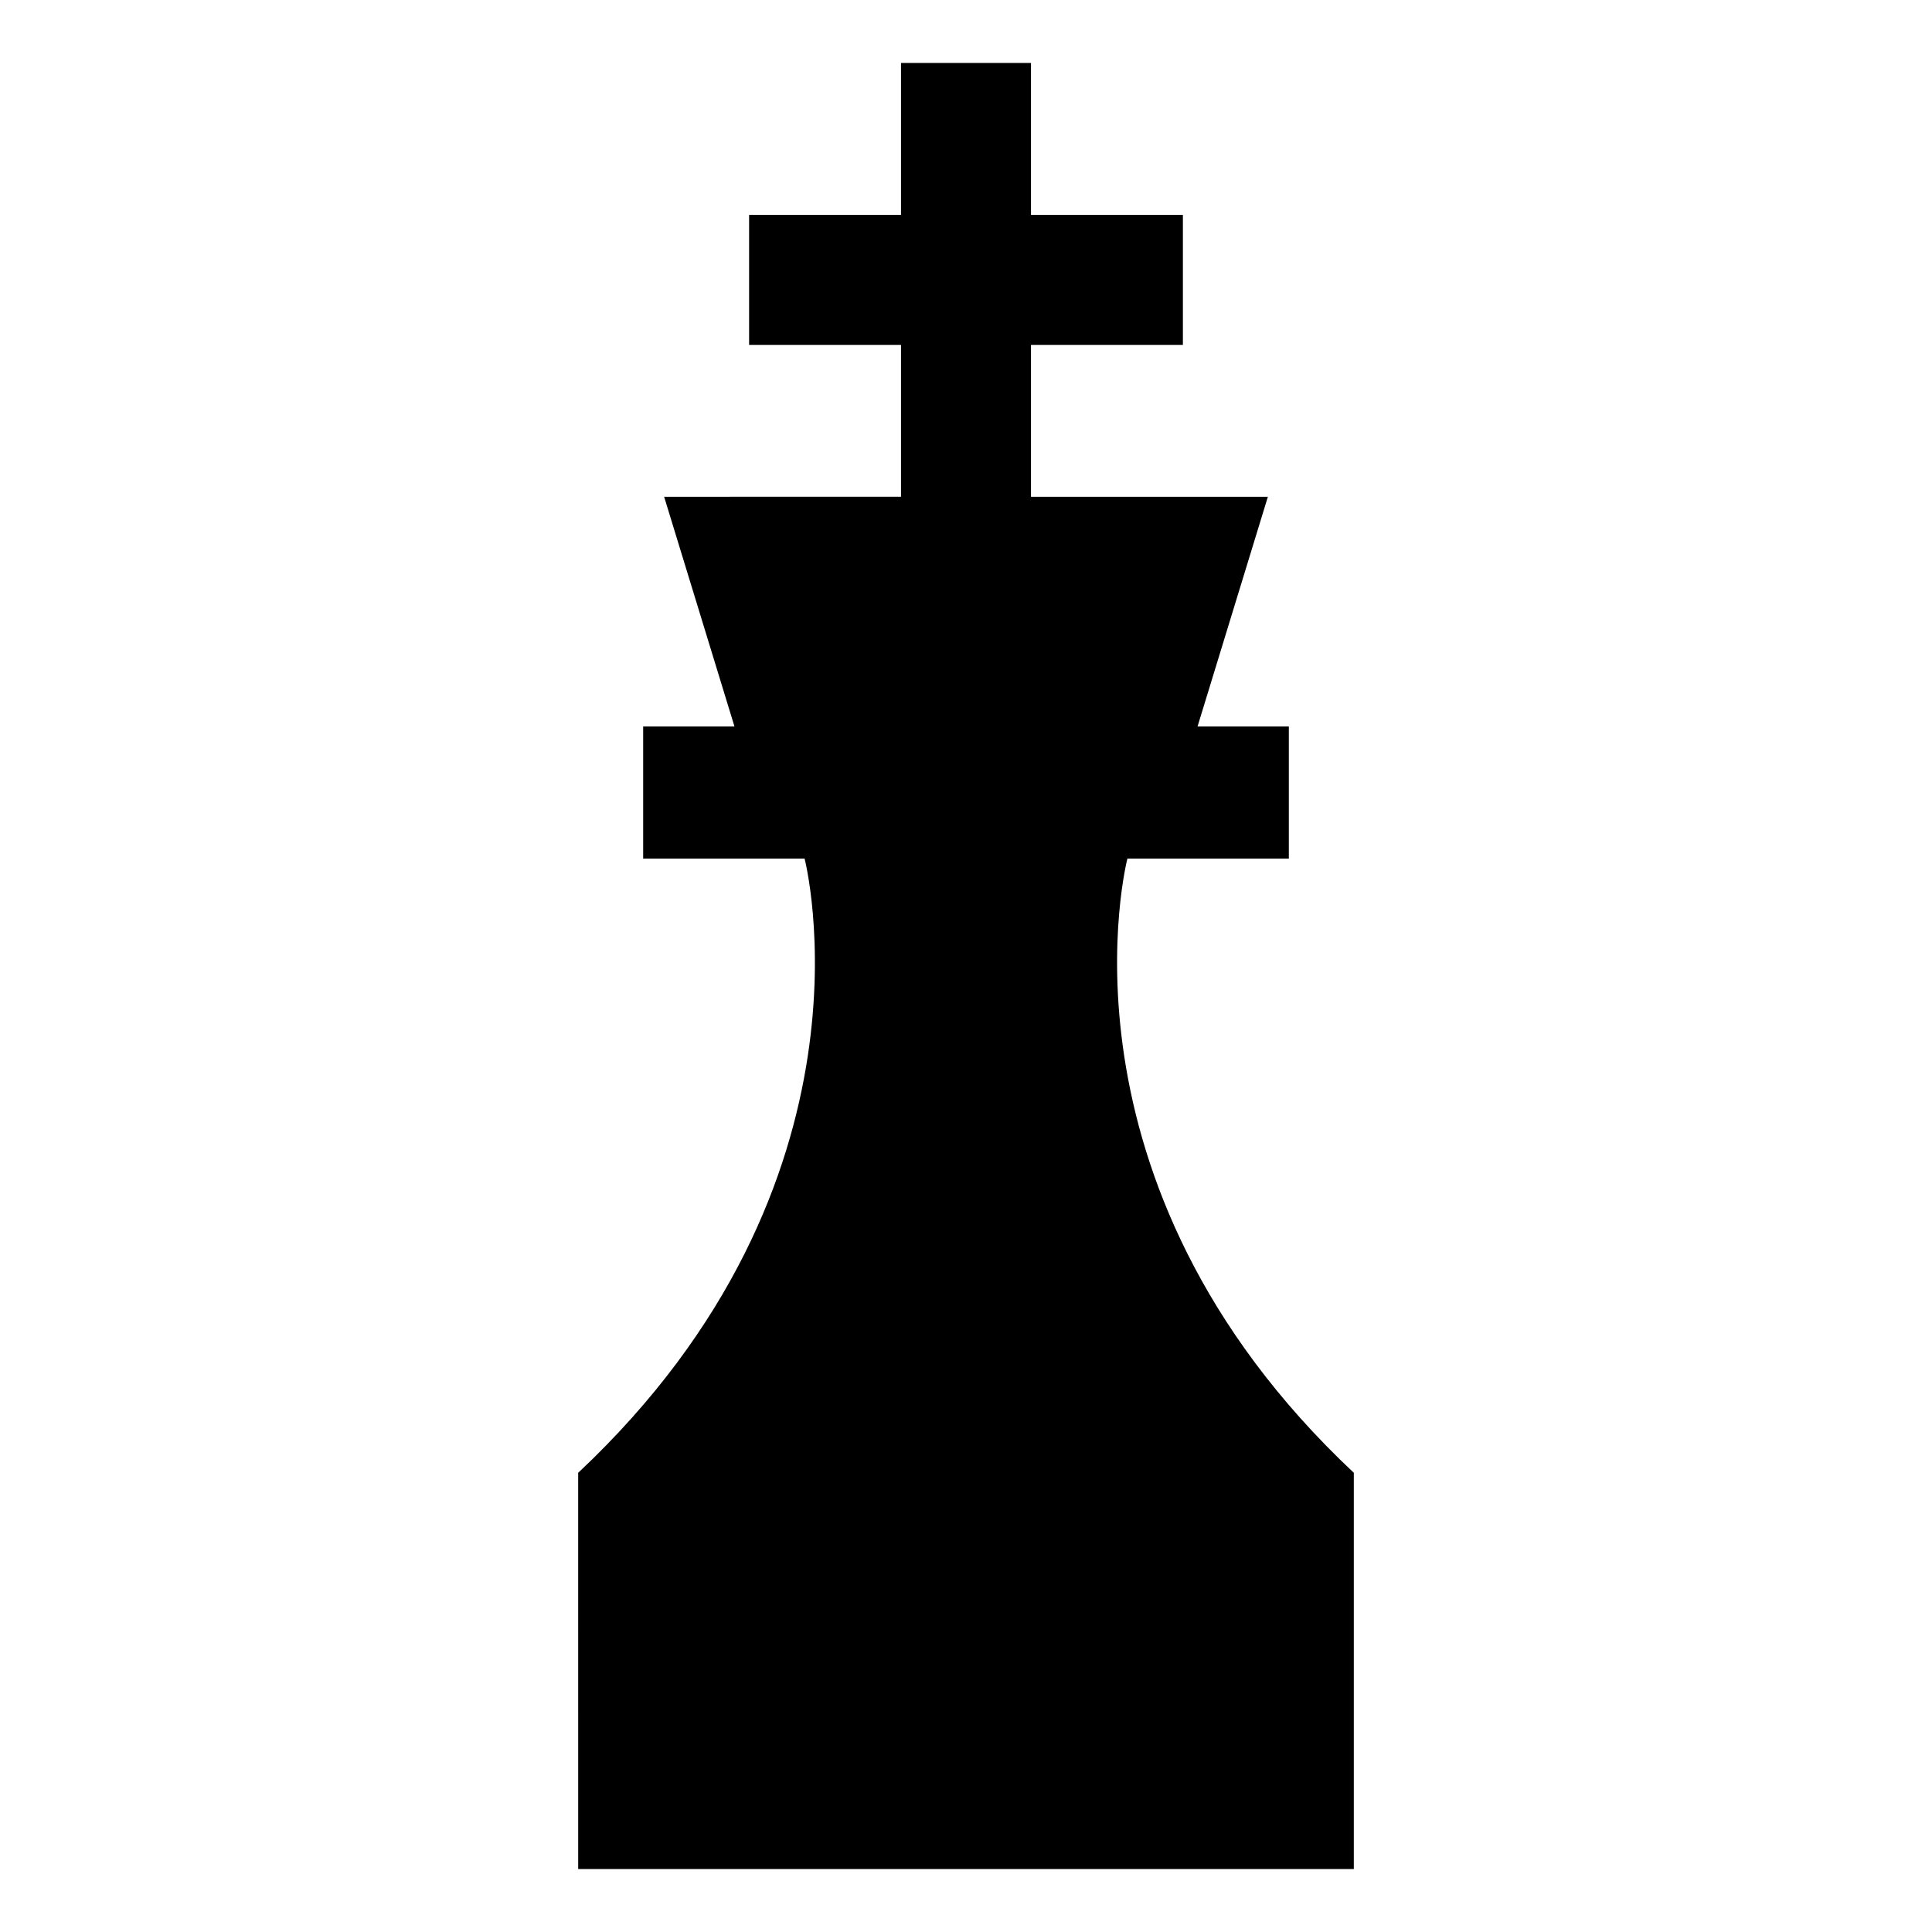 <?xml version="1.0" encoding="UTF-8"?>
<!-- The Best Svg Icon site in the world: iconSvg.co, Visit us! https://iconsvg.co -->
<svg fill="#000000" width="800px" height="800px" version="1.1" viewBox="144 144 512 512" xmlns="http://www.w3.org/2000/svg">
 <path d="m442.78 371.53h42.777v-35h-24.199l18.641-60.875h-62.777v-40.258h40.258v-34.445h-40.258v-40.262h-34.445v40.258h-40.258v34.445h40.258v40.258h-10.352l-52.422 0.004 18.641 60.875h-24.199v35h42.777s22.223 85.559-60 162.78l0.004 105h205.55v-105c-82.223-77.219-60-162.78-60-162.78z"/>
</svg>